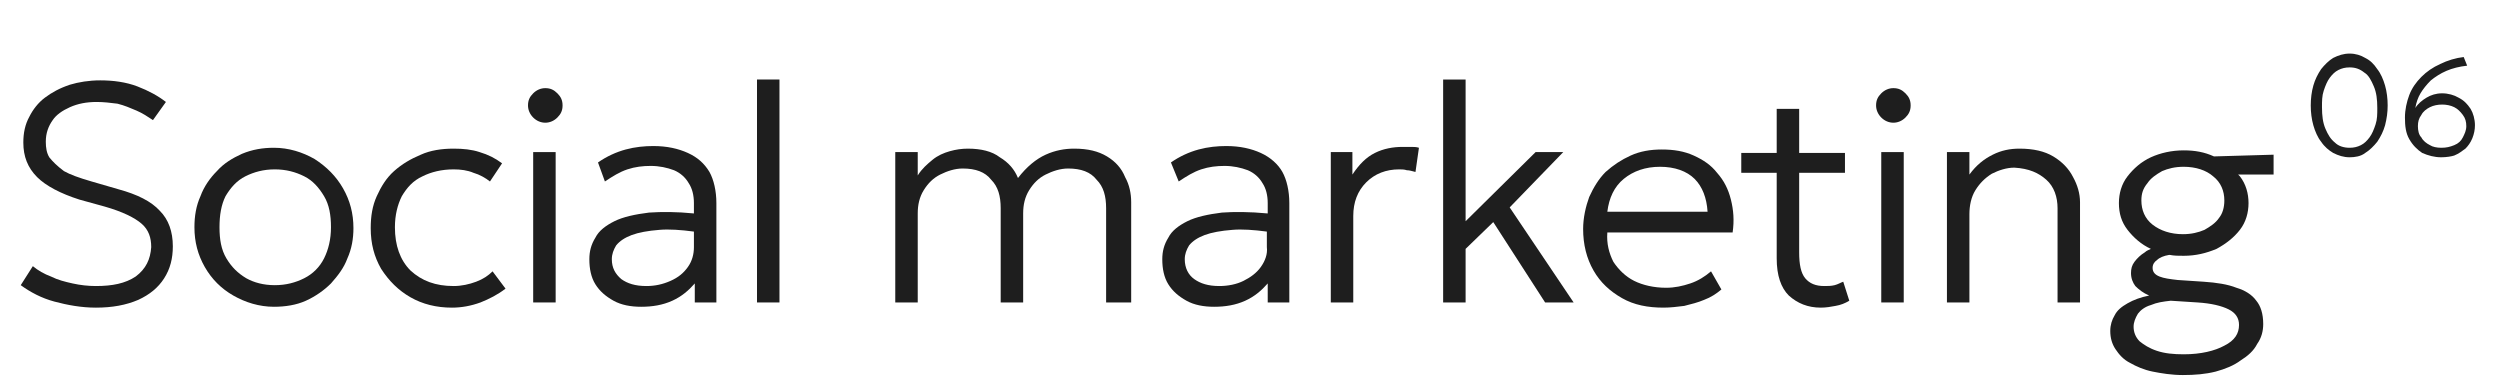 <?xml version="1.0" encoding="utf-8"?>
<!-- Generator: Adobe Illustrator 26.4.1, SVG Export Plug-In . SVG Version: 6.00 Build 0)  -->
<svg version="1.1" id="Слой_1" xmlns="http://www.w3.org/2000/svg" xmlns:xlink="http://www.w3.org/1999/xlink" x="0px" y="0px"
	 viewBox="0 0 289.3 45" style="enable-background:new 0 0 289.3 45;" xml:space="preserve">
<style type="text/css">
	.st0{fill:#1E1E1E;}
</style>
<g>
	<g>
		<path class="st0" d="M154,17.6V35h2.6V25c0-1.6,0.5-2.9,1.5-3.9c1-1,2.3-1.5,3.8-1.5c0.3,0,0.6,0,0.9,0.1c0.3,0,0.6,0.1,1,0.2
			l0.4-2.8c-0.3-0.1-0.6-0.1-0.9-0.1c-0.3,0-0.6,0-1,0c-1.1,0-2.2,0.2-3.2,0.7c-1,0.5-1.8,1.3-2.6,2.5v-2.6H154z"/>
	</g>
	<g>
		<path class="st0" d="M221.1,12.2c0-0.6-0.2-1-0.6-1.4c-0.4-0.4-0.8-0.6-1.4-0.6c-0.5,0-1,0.2-1.4,0.6c-0.4,0.4-0.6,0.8-0.6,1.4
			c0,0.5,0.2,1,0.6,1.4c0.4,0.4,0.9,0.6,1.4,0.6c0.5,0,1-0.2,1.4-0.6C220.9,13.2,221.1,12.8,221.1,12.2z"/>
	</g>
	<g>
		<path class="st0" d="M141.4,24.6c-1.6,0.2-3,0.5-4,1c-1,0.5-1.8,1.1-2.2,1.9c-0.5,0.8-0.7,1.6-0.7,2.5c0,1.1,0.2,2.1,0.7,2.9
			s1.2,1.4,2.1,1.9c0.9,0.5,2,0.7,3.2,0.7c1.3,0,2.5-0.2,3.6-0.7c1.1-0.5,1.9-1.2,2.6-2v2.2h2.5V23.5c0-1.4-0.3-2.7-0.8-3.6
			s-1.4-1.7-2.5-2.2c-1.1-0.5-2.4-0.8-4-0.8c-1,0-2.1,0.1-3.2,0.4s-2.2,0.8-3.2,1.5l0.9,2.2c0.9-0.6,1.7-1.1,2.6-1.4
			c0.9-0.3,1.8-0.4,2.7-0.4c1,0,1.9,0.2,2.7,0.5c0.7,0.3,1.3,0.8,1.7,1.5c0.4,0.6,0.6,1.4,0.6,2.3v1.2
			C144.6,24.5,142.8,24.5,141.4,24.6z M145.9,30.9c-0.5,0.7-1.2,1.2-2,1.6s-1.8,0.6-2.8,0.6c-1.3,0-2.2-0.3-2.9-0.8
			c-0.7-0.5-1.1-1.3-1.1-2.3c0-0.6,0.2-1.1,0.5-1.6c0.4-0.5,1-0.9,1.8-1.2c0.8-0.3,1.9-0.5,3.2-0.6c1.1-0.1,2.5,0,4,0.2v1.8
			C146.7,29.4,146.4,30.2,145.9,30.9z"/>
	</g>
	<g>
		<path class="st0" d="M207,34.2c1,0.9,2.2,1.4,3.7,1.4c0.6,0,1.2-0.1,1.7-0.2c0.6-0.1,1.1-0.3,1.6-0.6l-0.7-2.2
			c-0.3,0.1-0.6,0.3-1,0.4c-0.4,0.1-0.8,0.1-1.2,0.1c-1,0-1.7-0.3-2.2-0.9c-0.5-0.6-0.7-1.6-0.7-3v-9.2h5.3v-2.3h-5.3v-5.1h-2.6v5.1
			h-4.1v2.3h4.1v9.9C205.6,31.9,206.1,33.3,207,34.2z"/>
	</g>
	<g>
		<polygon class="st0" points="180.9,17.6 177.7,17.6 169.6,25.6 169.6,9.2 167,9.2 167,35 169.6,35 169.6,28.8 172.8,25.7 
			178.8,35 182.1,35 174.7,24 		"/>
	</g>
	<g>
		<path class="st0" d="M261.1,34.8c-0.5-0.7-1.3-1.2-2.3-1.5c-1-0.4-2.3-0.6-3.8-0.7l-3-0.2c-0.9-0.1-1.6-0.2-2.1-0.4
			c-0.5-0.2-0.8-0.5-0.8-1c0-0.4,0.2-0.7,0.5-0.9c0.3-0.3,0.8-0.5,1.4-0.6h0.1c0.5,0.1,1,0.1,1.6,0.1c1.4,0,2.6-0.3,3.8-0.8
			c1.1-0.6,2-1.3,2.7-2.2s1-2,1-3.1s-0.3-2.2-1-3.1c-0.1-0.1-0.1-0.1-0.2-0.2h4.1v-2.3l-6.9,0.2c-1.1-0.5-2.2-0.7-3.5-0.7
			c-1.4,0-2.7,0.3-3.8,0.8c-1.1,0.5-2,1.3-2.7,2.2c-0.7,0.9-1,2-1,3.1c0,1.2,0.3,2.2,1,3.1c0.7,0.9,1.6,1.7,2.7,2.2
			c-0.2,0.1-0.5,0.2-0.7,0.4c-0.5,0.3-0.9,0.7-1.2,1.1s-0.4,0.8-0.4,1.3c0,0.6,0.2,1.1,0.5,1.5c0.4,0.4,0.9,0.8,1.6,1.1
			c-1,0.2-1.8,0.5-2.5,0.9s-1.2,0.8-1.5,1.4c-0.3,0.5-0.5,1.1-0.5,1.8c0,0.8,0.2,1.5,0.6,2.1c0.4,0.6,0.9,1.2,1.7,1.6
			c0.7,0.4,1.6,0.8,2.6,1s2.2,0.4,3.5,0.4c1.4,0,2.6-0.1,3.8-0.4c1.1-0.3,2.1-0.7,2.9-1.3c0.8-0.5,1.5-1.1,1.9-1.9
			c0.5-0.7,0.7-1.5,0.7-2.3C261.9,36.3,261.6,35.4,261.1,34.8z M248.5,21.2c0.4-0.6,1-1,1.7-1.4c0.7-0.3,1.5-0.5,2.5-0.5
			c1.4,0,2.6,0.4,3.4,1.1c0.9,0.7,1.3,1.7,1.3,2.8c0,0.8-0.2,1.5-0.6,2c-0.4,0.6-1,1-1.7,1.4c-0.7,0.3-1.5,0.5-2.5,0.5
			c-1.4,0-2.6-0.4-3.5-1.1s-1.3-1.7-1.3-2.8C247.8,22.4,248,21.8,248.5,21.2z M257.4,40c-1.1,0.6-2.7,1-4.7,1
			c-1.2,0-2.2-0.1-3.1-0.4c-0.9-0.3-1.5-0.7-2-1.1c-0.5-0.5-0.7-1.1-0.7-1.7c0-0.5,0.2-1,0.5-1.5c0.3-0.4,0.8-0.8,1.5-1
			c0.7-0.3,1.4-0.4,2.3-0.5l3.1,0.2c1.6,0.1,2.8,0.4,3.6,0.8s1.2,1,1.2,1.8C259.1,38.6,258.6,39.4,257.4,40z"/>
	</g>
	<g>
		<rect x="217.7" y="17.6" class="st0" width="2.6" height="17.4"/>
	</g>
	<g>
		<rect x="87.6" y="9.2" class="st0" width="2.6" height="25.8"/>
	</g>
	<g>
		<rect x="61.7" y="17.6" class="st0" width="2.6" height="17.4"/>
	</g>
	<g>
		<path class="st0" d="M82.9,35V23.5c0-1.4-0.3-2.7-0.8-3.6c-0.6-1-1.4-1.7-2.5-2.2c-1.1-0.5-2.4-0.8-4-0.8c-1,0-2.1,0.1-3.2,0.4
			s-2.2,0.8-3.2,1.5L70,21c0.9-0.6,1.7-1.1,2.6-1.4c0.9-0.3,1.8-0.4,2.7-0.4c1,0,1.9,0.2,2.7,0.5c0.7,0.3,1.3,0.8,1.7,1.5
			c0.4,0.6,0.6,1.4,0.6,2.3v1.2c-2-0.2-3.7-0.2-5.2-0.1c-1.6,0.2-3,0.5-4,1c-1,0.5-1.8,1.1-2.2,1.9c-0.5,0.8-0.7,1.6-0.7,2.5
			c0,1.1,0.2,2.1,0.7,2.9c0.5,0.8,1.2,1.4,2.1,1.9c0.9,0.5,2,0.7,3.2,0.7c1.3,0,2.5-0.2,3.6-0.7s1.9-1.2,2.6-2v2.2h2.4V35z
			 M79.6,30.9c-0.5,0.7-1.1,1.2-2,1.6c-0.9,0.4-1.8,0.6-2.8,0.6c-1.3,0-2.2-0.3-2.9-0.8c-0.7-0.6-1.1-1.3-1.1-2.3
			c0-0.6,0.2-1.1,0.5-1.6c0.4-0.5,1-0.9,1.8-1.2c0.8-0.3,1.9-0.5,3.2-0.6c1.1-0.1,2.5,0,4,0.2v1.8C80.3,29.4,80.1,30.2,79.6,30.9z"
			/>
	</g>
	<g>
		<path class="st0" d="M198,31.4c-0.7,0.6-1.5,1.1-2.4,1.4c-0.9,0.3-1.8,0.5-2.8,0.5c-1.4,0-2.7-0.3-3.7-0.8c-1-0.5-1.8-1.3-2.4-2.2
			c-0.5-1-0.8-2.1-0.7-3.4h14.5c0.2-1.4,0.1-2.6-0.2-3.8s-0.8-2.2-1.6-3.1c-0.7-0.9-1.6-1.5-2.7-2c-1.1-0.5-2.3-0.7-3.7-0.7
			c-1.3,0-2.5,0.2-3.6,0.7c-1.1,0.5-2,1.1-2.9,1.9c-0.8,0.8-1.4,1.8-1.9,2.9c-0.4,1.1-0.7,2.4-0.7,3.7c0,1.8,0.4,3.4,1.2,4.8
			c0.8,1.4,1.9,2.4,3.3,3.2c1.4,0.8,3,1.1,4.8,1.1c0.8,0,1.6-0.1,2.4-0.2c0.8-0.2,1.6-0.4,2.3-0.7c0.8-0.3,1.4-0.7,2-1.2L198,31.4z
			 M187.9,20.7c1.1-0.9,2.5-1.4,4.2-1.4s3.1,0.5,4,1.4c0.9,0.9,1.4,2.2,1.5,3.8H186C186.2,22.9,186.8,21.6,187.9,20.7z"/>
	</g>
	<g>
		<path class="st0" d="M22.5,26.3c0,1.7,0.4,3.2,1.2,4.6c0.8,1.4,1.9,2.5,3.3,3.3s3,1.3,4.7,1.3c1.3,0,2.6-0.2,3.7-0.7
			c1.1-0.5,2.1-1.2,2.9-2c0.8-0.9,1.5-1.8,1.9-2.9c0.5-1.1,0.7-2.3,0.7-3.5c0-1.7-0.4-3.2-1.2-4.6c-0.8-1.4-1.9-2.5-3.3-3.4
			c-1.4-0.8-3-1.3-4.7-1.3c-1.3,0-2.5,0.2-3.7,0.7c-1.1,0.5-2.1,1.1-2.9,2c-0.8,0.8-1.5,1.8-1.9,2.9C22.7,23.8,22.5,25,22.5,26.3z
			 M26.1,22.7c0.6-1,1.3-1.8,2.3-2.3s2.1-0.8,3.4-0.8c1.3,0,2.4,0.3,3.4,0.8c1,0.5,1.7,1.3,2.3,2.3s0.8,2.2,0.8,3.6
			s-0.3,2.6-0.8,3.6c-0.5,1-1.3,1.8-2.3,2.3s-2.1,0.8-3.4,0.8c-1.3,0-2.4-0.3-3.3-0.8c-1-0.6-1.7-1.3-2.3-2.3
			c-0.6-1-0.8-2.2-0.8-3.6S25.6,23.7,26.1,22.7z"/>
	</g>
	<g>
		<path class="st0" d="M65.1,12.2c0-0.6-0.2-1-0.6-1.4c-0.4-0.4-0.8-0.6-1.4-0.6c-0.5,0-1,0.2-1.4,0.6c-0.4,0.4-0.6,0.8-0.6,1.4
			c0,0.5,0.2,1,0.6,1.4c0.4,0.4,0.9,0.6,1.4,0.6c0.5,0,1-0.2,1.4-0.6C64.9,13.2,65.1,12.8,65.1,12.2z"/>
	</g>
	<g>
		<path class="st0" d="M47.5,34.4c1.4,0.8,3,1.2,4.8,1.2c1.1,0,2.2-0.2,3.3-0.6c1-0.4,2-0.9,2.9-1.6l-1.5-2
			c-0.5,0.5-1.1,0.9-1.9,1.2c-0.8,0.3-1.7,0.5-2.6,0.5c-2.1,0-3.7-0.6-5-1.8c-1.2-1.2-1.8-2.9-1.8-5c0-1.4,0.3-2.6,0.8-3.6
			c0.6-1,1.3-1.8,2.4-2.3c1-0.5,2.2-0.8,3.6-0.8c0.8,0,1.6,0.1,2.3,0.4c0.7,0.2,1.4,0.6,1.9,1l1.4-2.1c-0.8-0.6-1.6-1-2.6-1.3
			c-0.9-0.3-1.9-0.4-3-0.4c-1.4,0-2.7,0.2-3.8,0.7c-1.2,0.5-2.2,1.1-3.1,1.9c-0.9,0.8-1.5,1.8-2,2.9s-0.7,2.3-0.7,3.7
			c0,1.8,0.4,3.3,1.2,4.7C45,32.5,46.1,33.6,47.5,34.4z"/>
	</g>
	<g>
		<path class="st0" d="M236.8,20.8c0.9,0.8,1.3,2,1.3,3.3V35h2.6V23.4c0-1-0.3-2-0.8-2.9c-0.5-1-1.3-1.8-2.3-2.4
			c-1-0.6-2.3-0.9-3.9-0.9c-1.1,0-2.1,0.2-3.1,0.7c-1,0.5-1.9,1.2-2.7,2.3v-2.6h-2.6V35h2.6V24.8c0-1,0.2-2,0.7-2.8
			c0.5-0.8,1.1-1.4,1.9-1.9c0.8-0.4,1.7-0.7,2.6-0.7C234.8,19.5,235.9,20,236.8,20.8z"/>
	</g>
	<g>
		<path class="st0" d="M130.9,35V23.4c0-1-0.2-2-0.7-2.9c-0.4-1-1.1-1.8-2.1-2.4c-1-0.6-2.2-0.9-3.8-0.9c-1.1,0-2.2,0.2-3.3,0.7
			c-1.1,0.5-2.2,1.4-3.2,2.7c-0.4-1-1.1-1.8-2.1-2.4c-0.9-0.7-2.2-1-3.7-1c-0.7,0-1.4,0.1-2.1,0.3c-0.7,0.2-1.4,0.5-2,1
			c-0.6,0.5-1.2,1-1.7,1.8v-2.7h-2.6V35h2.6V24.7c0-1,0.2-1.9,0.7-2.7c0.5-0.8,1.1-1.4,1.9-1.8c0.8-0.4,1.7-0.7,2.6-0.7
			c1.5,0,2.6,0.4,3.3,1.3c0.8,0.8,1.1,1.9,1.1,3.3V35h2.6V24.7c0-1,0.2-1.9,0.7-2.7c0.5-0.8,1.1-1.4,1.9-1.8
			c0.8-0.4,1.7-0.7,2.6-0.7c1.5,0,2.6,0.4,3.3,1.3c0.8,0.8,1.1,1.9,1.1,3.3V35H130.9z"/>
	</g>
	<g>
		<path class="st0" d="M15.7,32c-1.2,0.8-2.7,1.1-4.6,1.1c-0.9,0-1.8-0.1-2.7-0.3c-0.9-0.2-1.7-0.4-2.5-0.8
			c-0.8-0.3-1.5-0.7-2.1-1.2L2.4,33c1.1,0.8,2.4,1.5,3.9,1.9s3.1,0.7,4.8,0.7c1.9,0,3.5-0.3,4.9-0.9c1.3-0.6,2.3-1.4,3-2.5
			c0.7-1.1,1-2.3,1-3.7c0-1.7-0.5-3.1-1.5-4.1c-1-1.1-2.6-1.9-4.8-2.5l-3.1-0.9c-1.4-0.4-2.5-0.8-3.2-1.2c-0.8-0.6-1.3-1.1-1.7-1.6
			c-0.3-0.5-0.4-1.1-0.4-1.8c0-1,0.3-1.8,0.8-2.5c0.4-0.6,1.1-1.1,2-1.5C9,12,10,11.8,11.2,11.8c0.8,0,1.6,0.1,2.4,0.2
			c0.8,0.2,1.5,0.5,2.2,0.8c0.7,0.3,1.3,0.7,1.9,1.1l1.5-2.1c-0.9-0.7-2-1.3-3.3-1.8s-2.8-0.7-4.3-0.7c-1.3,0-2.5,0.2-3.5,0.5
			c-1.2,0.4-2.1,0.9-2.9,1.5s-1.4,1.4-1.8,2.2c-0.5,0.9-0.7,1.9-0.7,3c0,1.6,0.5,2.9,1.6,4c1,1,2.7,1.9,4.9,2.6l2.9,0.8
			c2.1,0.6,3.5,1.3,4.3,2s1.1,1.6,1.1,2.7C17.4,30,16.9,31.1,15.7,32z"/>
	</g>
</g>
<path class="st0" d="M271.9,18.2c-0.7,0-1.3-0.2-1.9-0.5c-0.5-0.3-1-0.7-1.4-1.3c-0.4-0.5-0.7-1.2-0.9-1.9c-0.2-0.7-0.3-1.5-0.3-2.3
	c0-0.8,0.1-1.6,0.3-2.3c0.2-0.7,0.5-1.3,0.9-1.9c0.4-0.5,0.9-1,1.4-1.3c0.6-0.3,1.2-0.5,1.9-0.5c0.7,0,1.3,0.2,1.8,0.5
	c0.6,0.3,1,0.7,1.4,1.3c0.4,0.5,0.7,1.2,0.9,1.9c0.2,0.7,0.3,1.5,0.3,2.3c0,0.8-0.1,1.5-0.3,2.3c-0.2,0.7-0.5,1.3-0.9,1.9
	c-0.4,0.5-0.9,1-1.4,1.3C273.2,18.1,272.5,18.2,271.9,18.2z M271.9,17.1c0.5,0,0.9-0.1,1.3-0.3c0.4-0.2,0.7-0.5,1-0.9
	c0.3-0.4,0.5-0.9,0.7-1.5c0.2-0.6,0.2-1.2,0.2-1.9c0-1-0.1-1.8-0.4-2.5c-0.3-0.7-0.6-1.3-1.1-1.6c-0.5-0.4-1-0.6-1.7-0.6
	c-0.5,0-0.9,0.1-1.3,0.3c-0.4,0.2-0.7,0.5-1,0.9c-0.3,0.4-0.5,0.9-0.7,1.5c-0.2,0.6-0.2,1.2-0.2,1.9c0,1,0.1,1.8,0.4,2.5
	c0.3,0.7,0.6,1.2,1.1,1.6C270.6,16.9,271.2,17.1,271.9,17.1z M282.5,18.2c-0.8,0-1.5-0.2-2.2-0.5c-0.6-0.4-1.1-0.9-1.5-1.6
	c-0.4-0.7-0.5-1.5-0.5-2.5c0-0.9,0.2-1.8,0.5-2.6c0.3-0.8,0.8-1.5,1.4-2.1c0.6-0.6,1.3-1.1,2.2-1.5c0.8-0.4,1.8-0.7,2.7-0.8l0.4,1
	c-0.9,0.1-1.7,0.3-2.4,0.6c-0.7,0.3-1.3,0.7-1.8,1.1c-0.5,0.5-0.9,1-1.2,1.5c-0.3,0.5-0.5,1.1-0.6,1.7c0.3-0.5,0.8-0.9,1.3-1.2
	c0.5-0.3,1.1-0.5,1.8-0.5c0.7,0,1.4,0.2,1.9,0.5c0.6,0.3,1,0.7,1.4,1.3c0.3,0.5,0.5,1.2,0.5,1.9c0,0.5-0.1,1-0.3,1.5
	c-0.2,0.5-0.5,0.9-0.8,1.2c-0.4,0.3-0.8,0.6-1.3,0.8C283.7,18.1,283.1,18.2,282.5,18.2z M282.5,17.1c0.6,0,1-0.1,1.5-0.3
	s0.8-0.5,1-0.9c0.2-0.4,0.4-0.8,0.4-1.3c0-0.5-0.1-0.9-0.4-1.3c-0.3-0.4-0.6-0.7-1-0.9c-0.4-0.2-0.9-0.3-1.4-0.3s-1,0.1-1.4,0.3
	c-0.4,0.2-0.8,0.5-1,0.9c-0.3,0.4-0.4,0.8-0.4,1.3c0,0.5,0.1,1,0.4,1.3c0.2,0.4,0.6,0.7,1,0.9C281.5,17,282,17.1,282.5,17.1z"/>
</svg>
